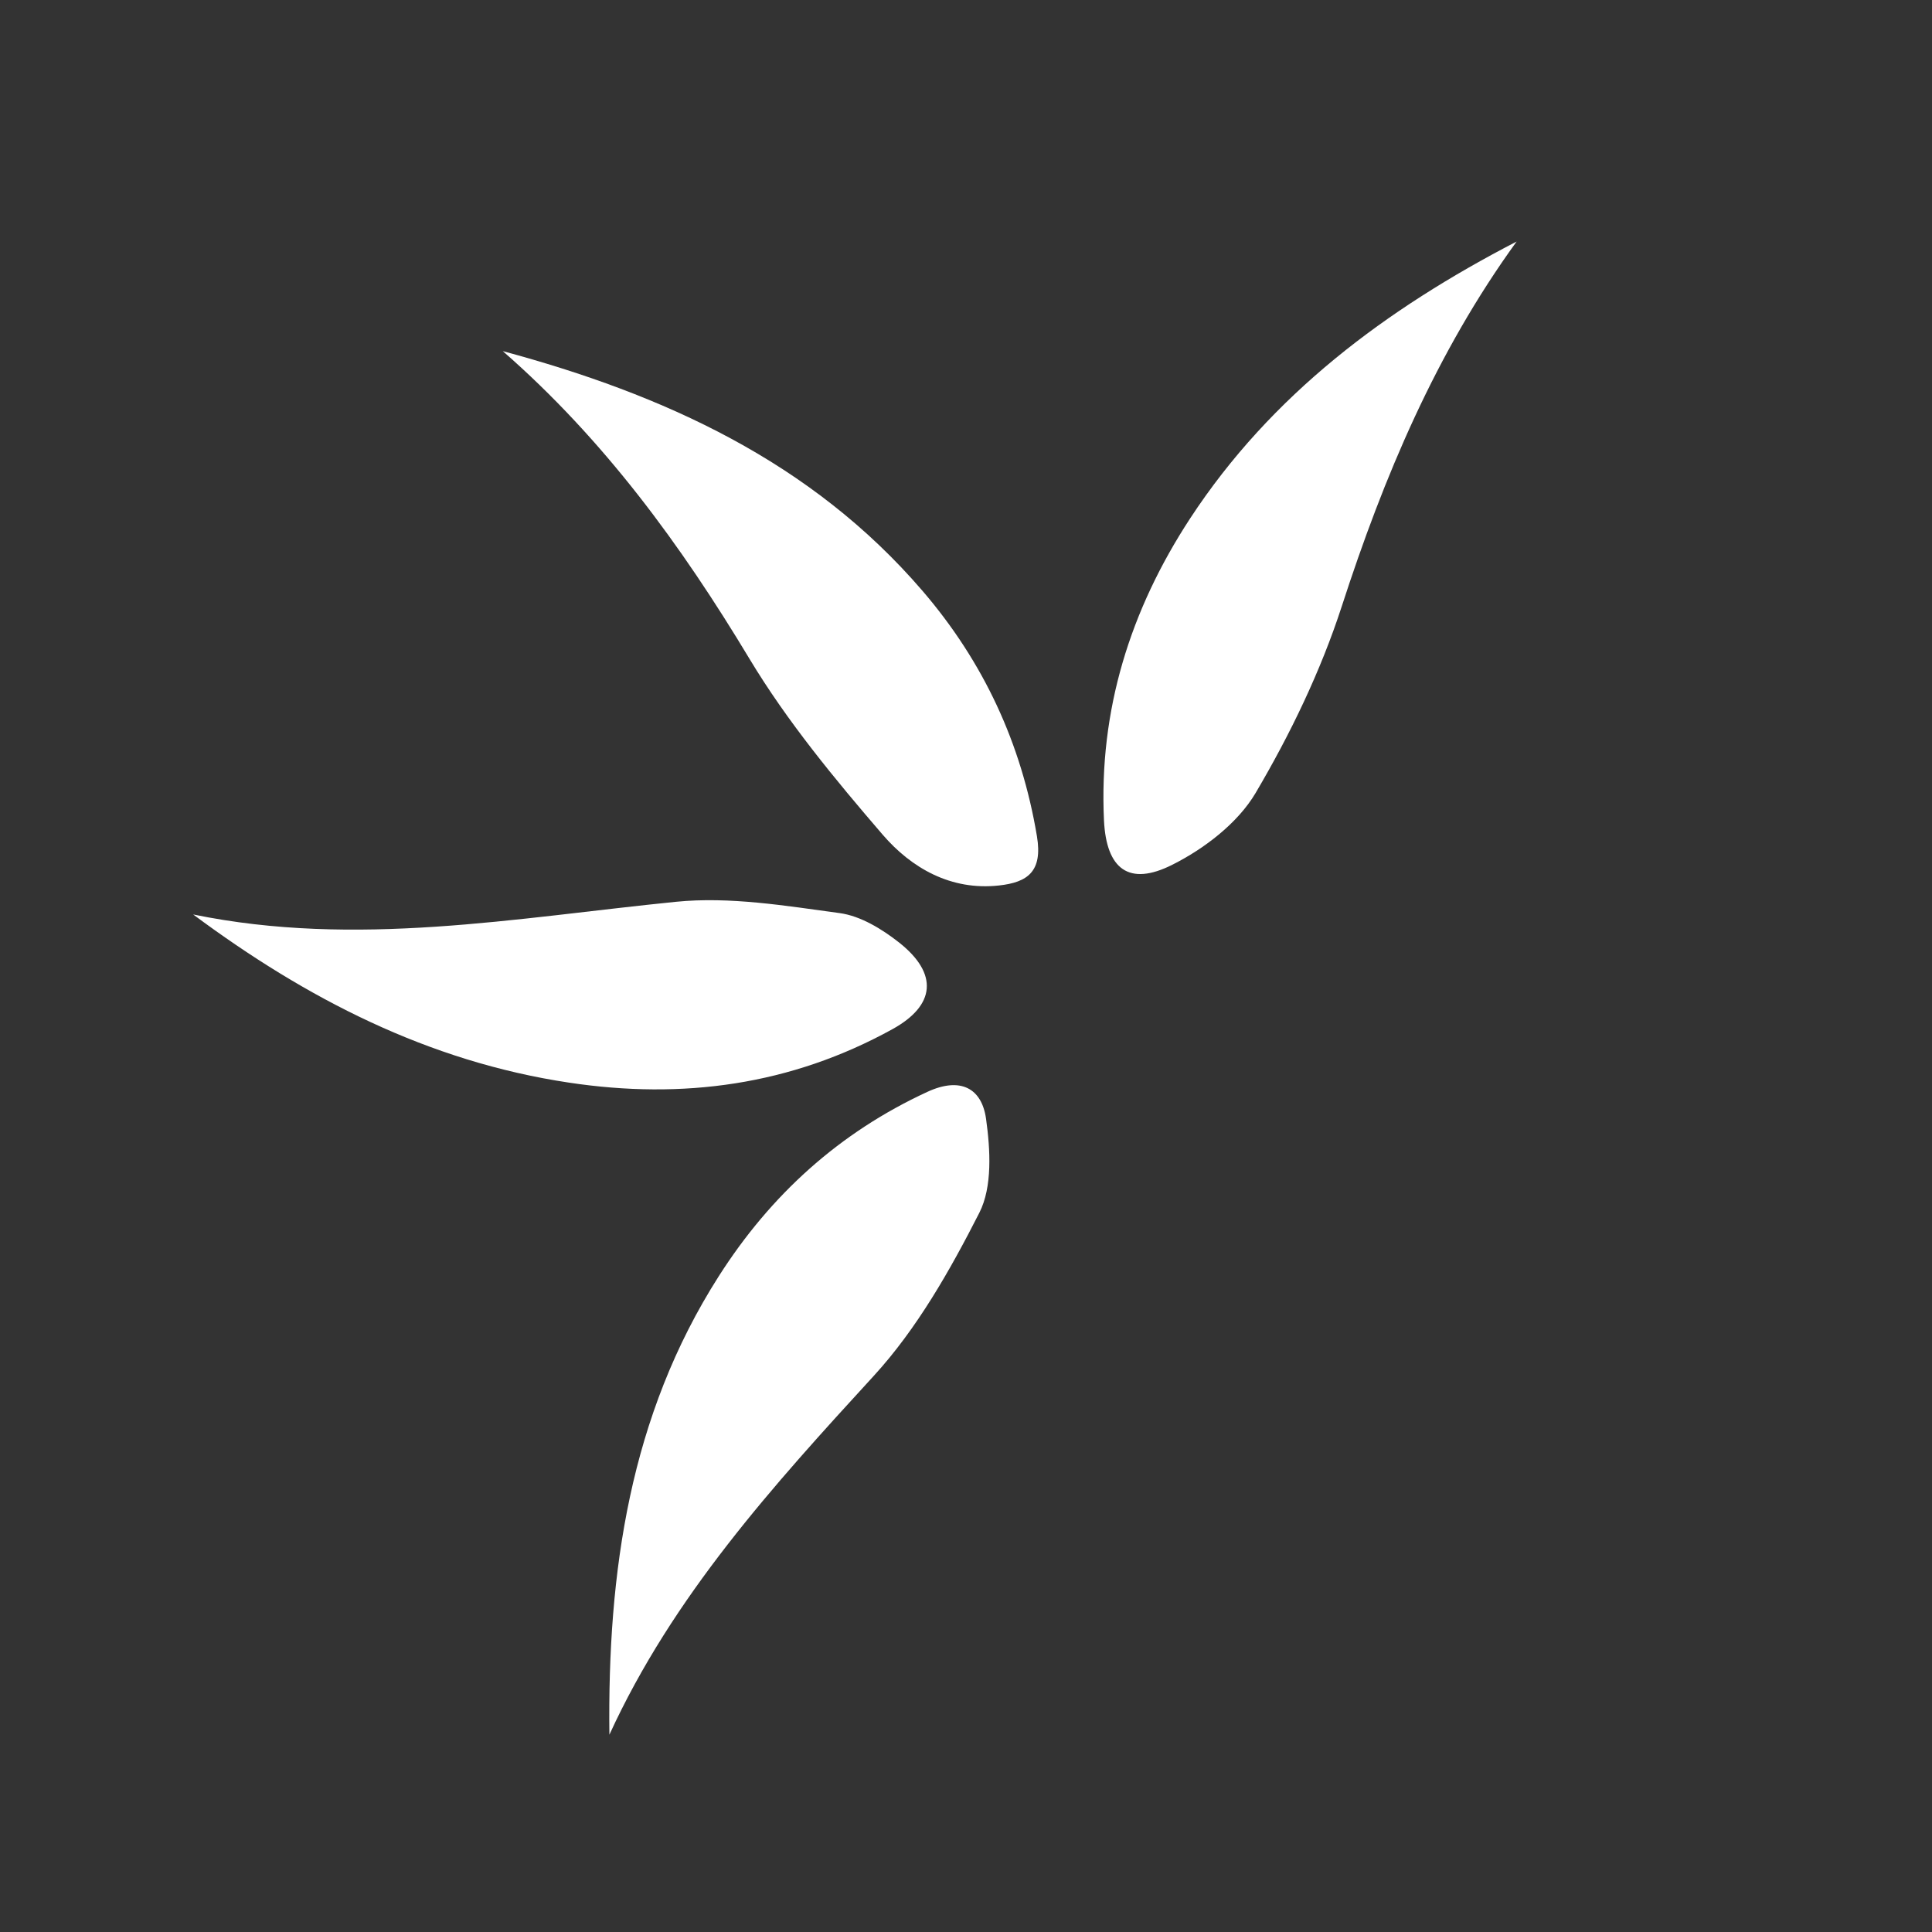 <?xml version="1.0" encoding="utf-8"?>
<!-- Generator: Adobe Illustrator 16.0.0, SVG Export Plug-In . SVG Version: 6.00 Build 0)  -->
<!DOCTYPE svg PUBLIC "-//W3C//DTD SVG 1.1//EN" "http://www.w3.org/Graphics/SVG/1.1/DTD/svg11.dtd">
<svg version="1.1" id="Layer_1" xmlns="http://www.w3.org/2000/svg" xmlns:xlink="http://www.w3.org/1999/xlink" x="0px" y="0px"
	 width="50px" height="50px" viewBox="0 0 50 50" enable-background="new 0 0 50 50" xml:space="preserve">
<rect x="0" y="0" width="50" height="50" fill="#333333" stroke="none"/>
<g>
	<g>
		<path fill-rule="evenodd" clip-rule="evenodd" fill="#FFFFFF" d="M13.012,9.087c4.155,1.121,7.979,2.849,10.862,6.204
			c1.577,1.836,2.56,3.945,2.962,6.352c0.152,0.915-0.245,1.192-0.982,1.273c-1.246,0.138-2.267-0.452-3.011-1.315
			c-1.241-1.442-2.472-2.931-3.449-4.555C17.623,14.102,15.631,11.375,13.012,9.087z"/>
		<path fill-rule="evenodd" clip-rule="evenodd" fill="#FFFFFF" d="M39.25,6.251c-2.088,2.881-3.436,6.083-4.525,9.44
			c-0.545,1.678-1.332,3.309-2.23,4.831c-0.461,0.78-1.324,1.44-2.154,1.857c-1.127,0.569-1.709,0.11-1.77-1.146
			c-0.135-2.854,0.68-5.448,2.23-7.817C32.904,10.206,35.875,7.998,39.25,6.251z"/>
		<path fill-rule="evenodd" clip-rule="evenodd" fill="#FFFFFF" d="M15.771,44.894c-0.05-4.211,0.526-8.253,2.831-11.866
			c1.341-2.103,3.115-3.717,5.399-4.771c0.853-0.394,1.407-0.097,1.518,0.698c0.111,0.797,0.168,1.759-0.174,2.432
			c-0.757,1.487-1.611,2.996-2.729,4.217C19.998,38.46,17.415,41.309,15.771,44.894z"/>
		<path fill-rule="evenodd" clip-rule="evenodd" fill="#FFFFFF" d="M4.999,23.666c4.214,0.866,8.344,0.089,12.497-0.328
			c1.391-0.139,2.833,0.103,4.235,0.293c0.542,0.074,1.097,0.414,1.542,0.765c1.016,0.805,0.938,1.624-0.177,2.239
			c-2.624,1.447-5.424,1.828-8.373,1.383C11.078,27.471,7.925,25.841,4.999,23.666z"/>
	</g>
</g>
</svg>
